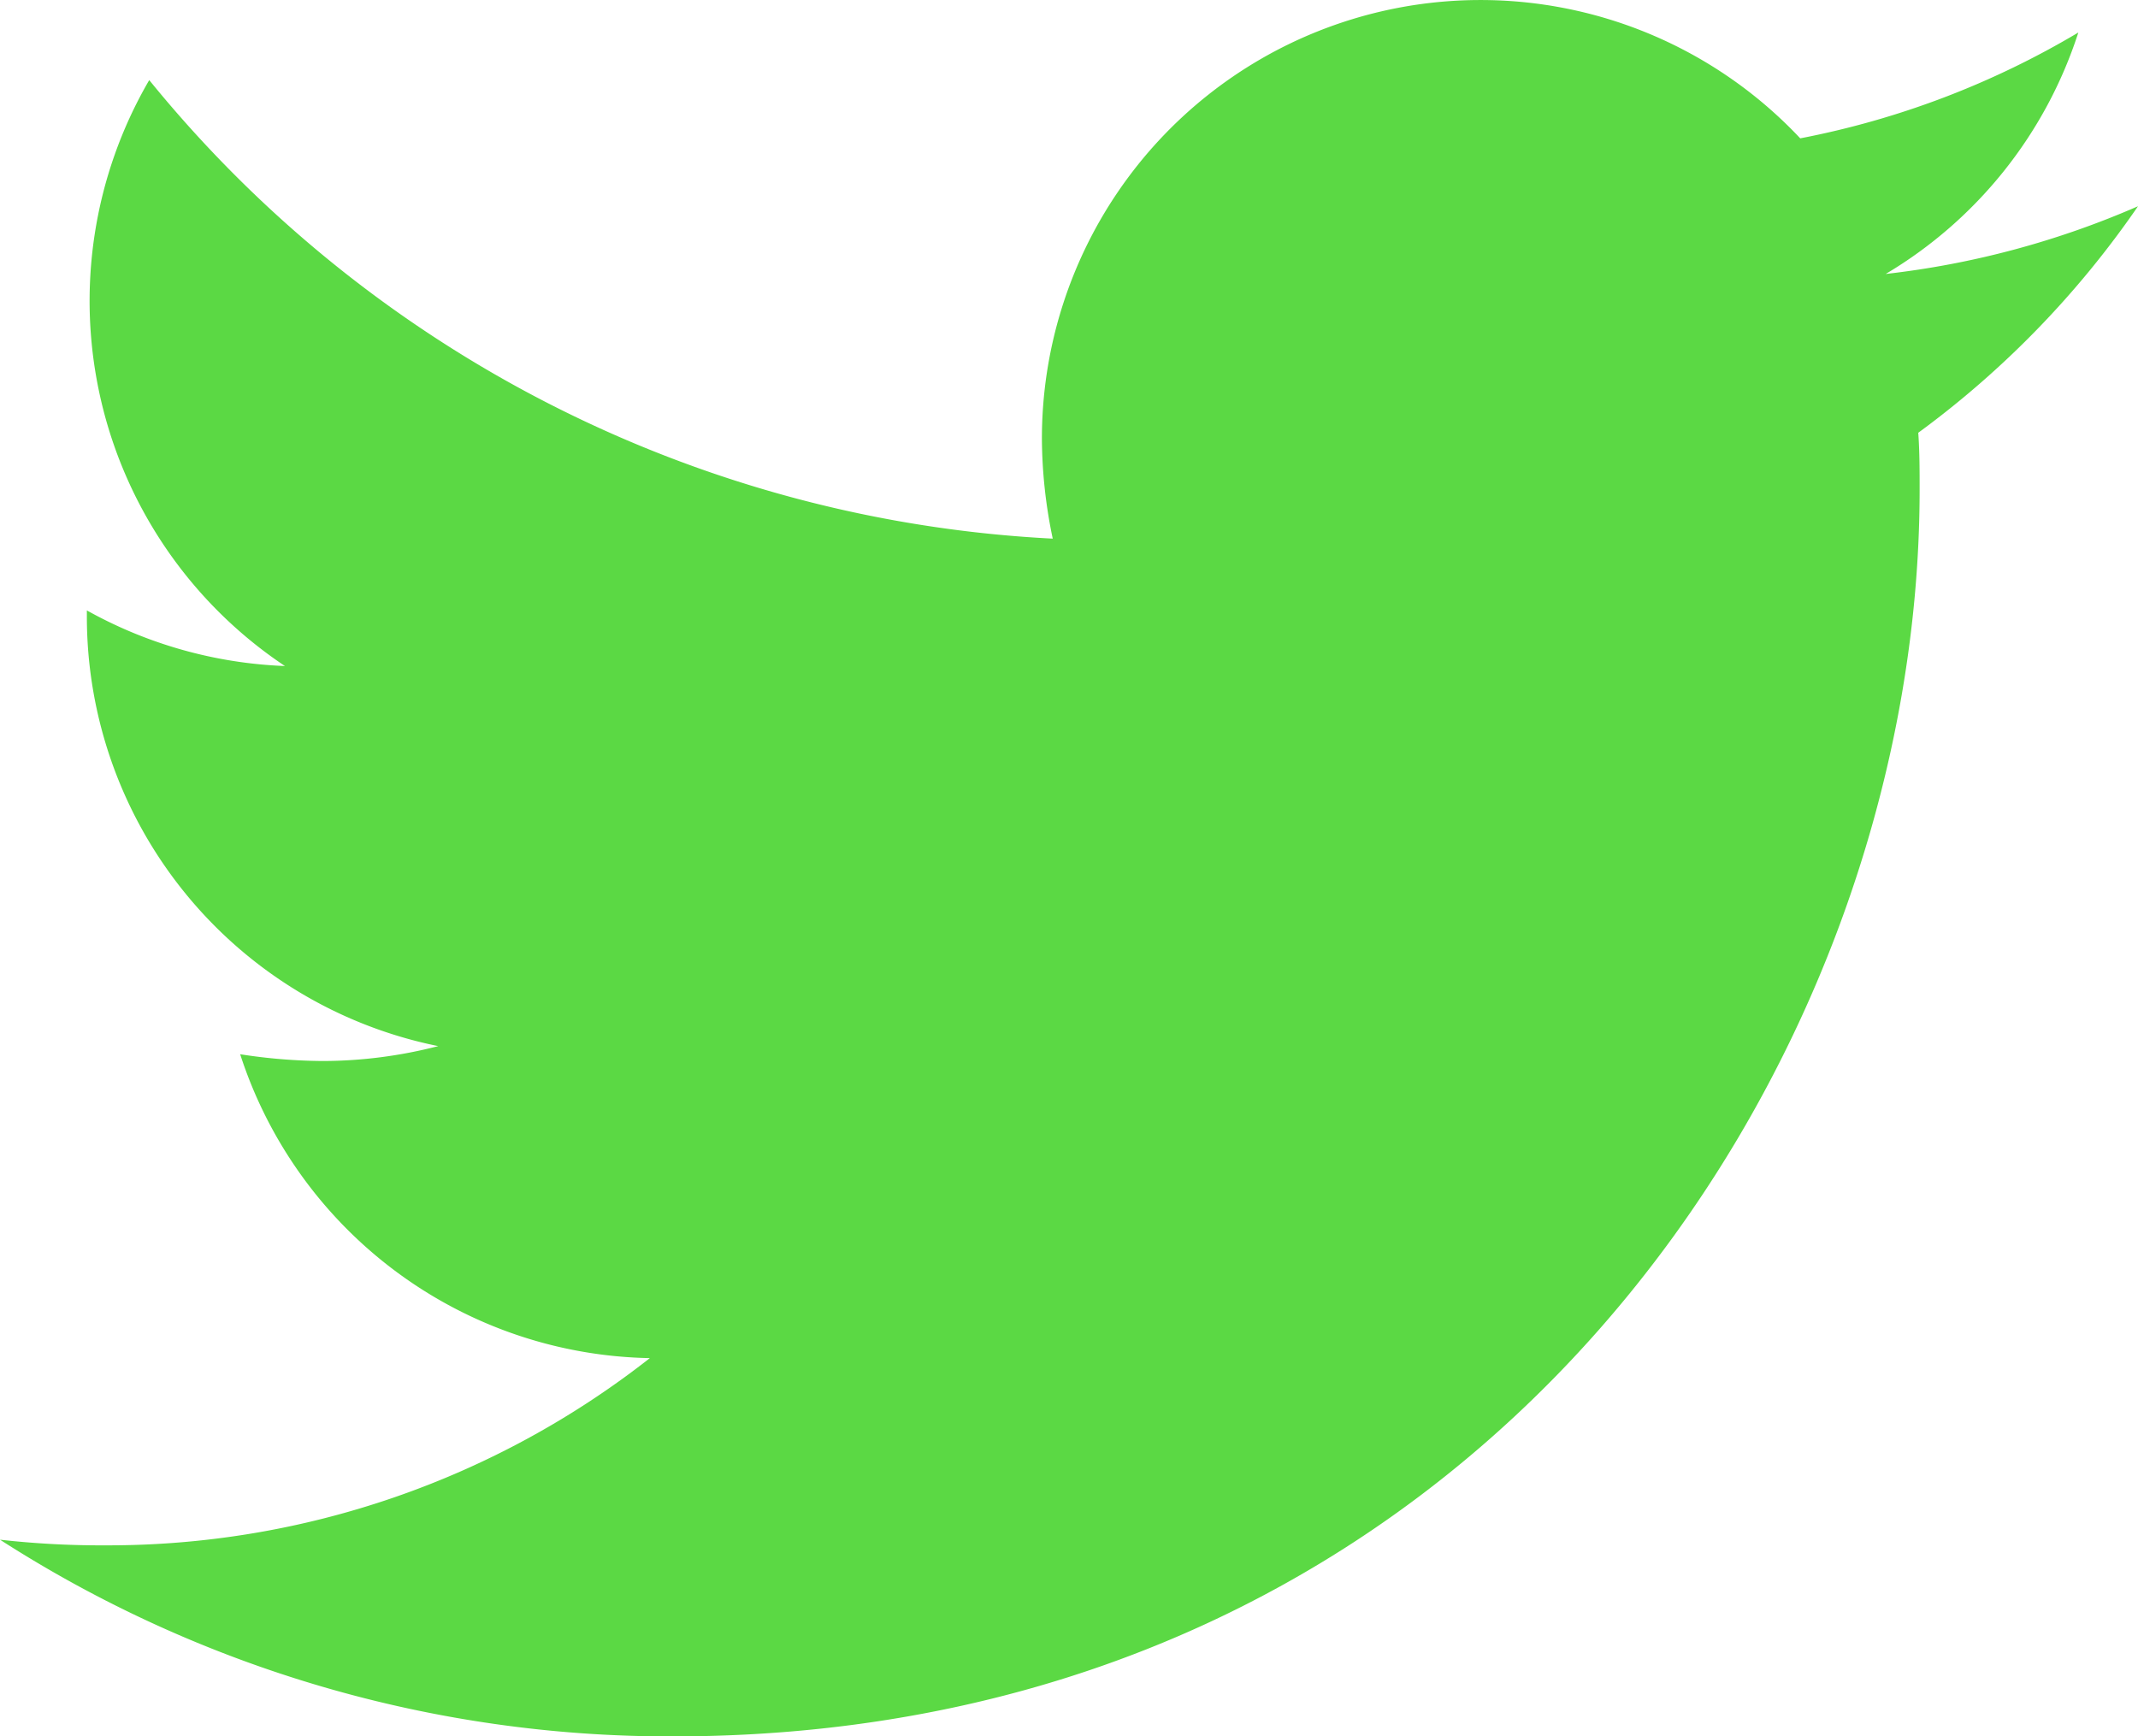 <svg xmlns="http://www.w3.org/2000/svg" width="37.878" height="30.764" viewBox="0 0 37.878 30.764">
  <path id="Icon_awesome-twitter" data-name="Icon awesome-twitter" d="M33.985,11.048c.024.336.024.673.024,1.009,0,10.263-7.811,22.088-22.088,22.088A21.938,21.938,0,0,1,0,30.66a16.059,16.059,0,0,0,1.875.1,15.547,15.547,0,0,0,9.638-3.317,7.777,7.777,0,0,1-7.258-5.384,9.789,9.789,0,0,0,1.466.12,8.211,8.211,0,0,0,2.043-.264,7.764,7.764,0,0,1-6.225-7.619v-.1a7.818,7.818,0,0,0,3.509.985A7.775,7.775,0,0,1,2.644,4.8a22.066,22.066,0,0,0,16.007,8.124,8.764,8.764,0,0,1-.192-1.779A7.771,7.771,0,0,1,31.894,5.832a15.284,15.284,0,0,0,4.927-1.875,7.742,7.742,0,0,1-3.413,4.278,15.563,15.563,0,0,0,4.47-1.2,16.688,16.688,0,0,1-3.894,4.014Z" transform="translate(0 -3.381)" fill="#5bd944"/>
</svg>
